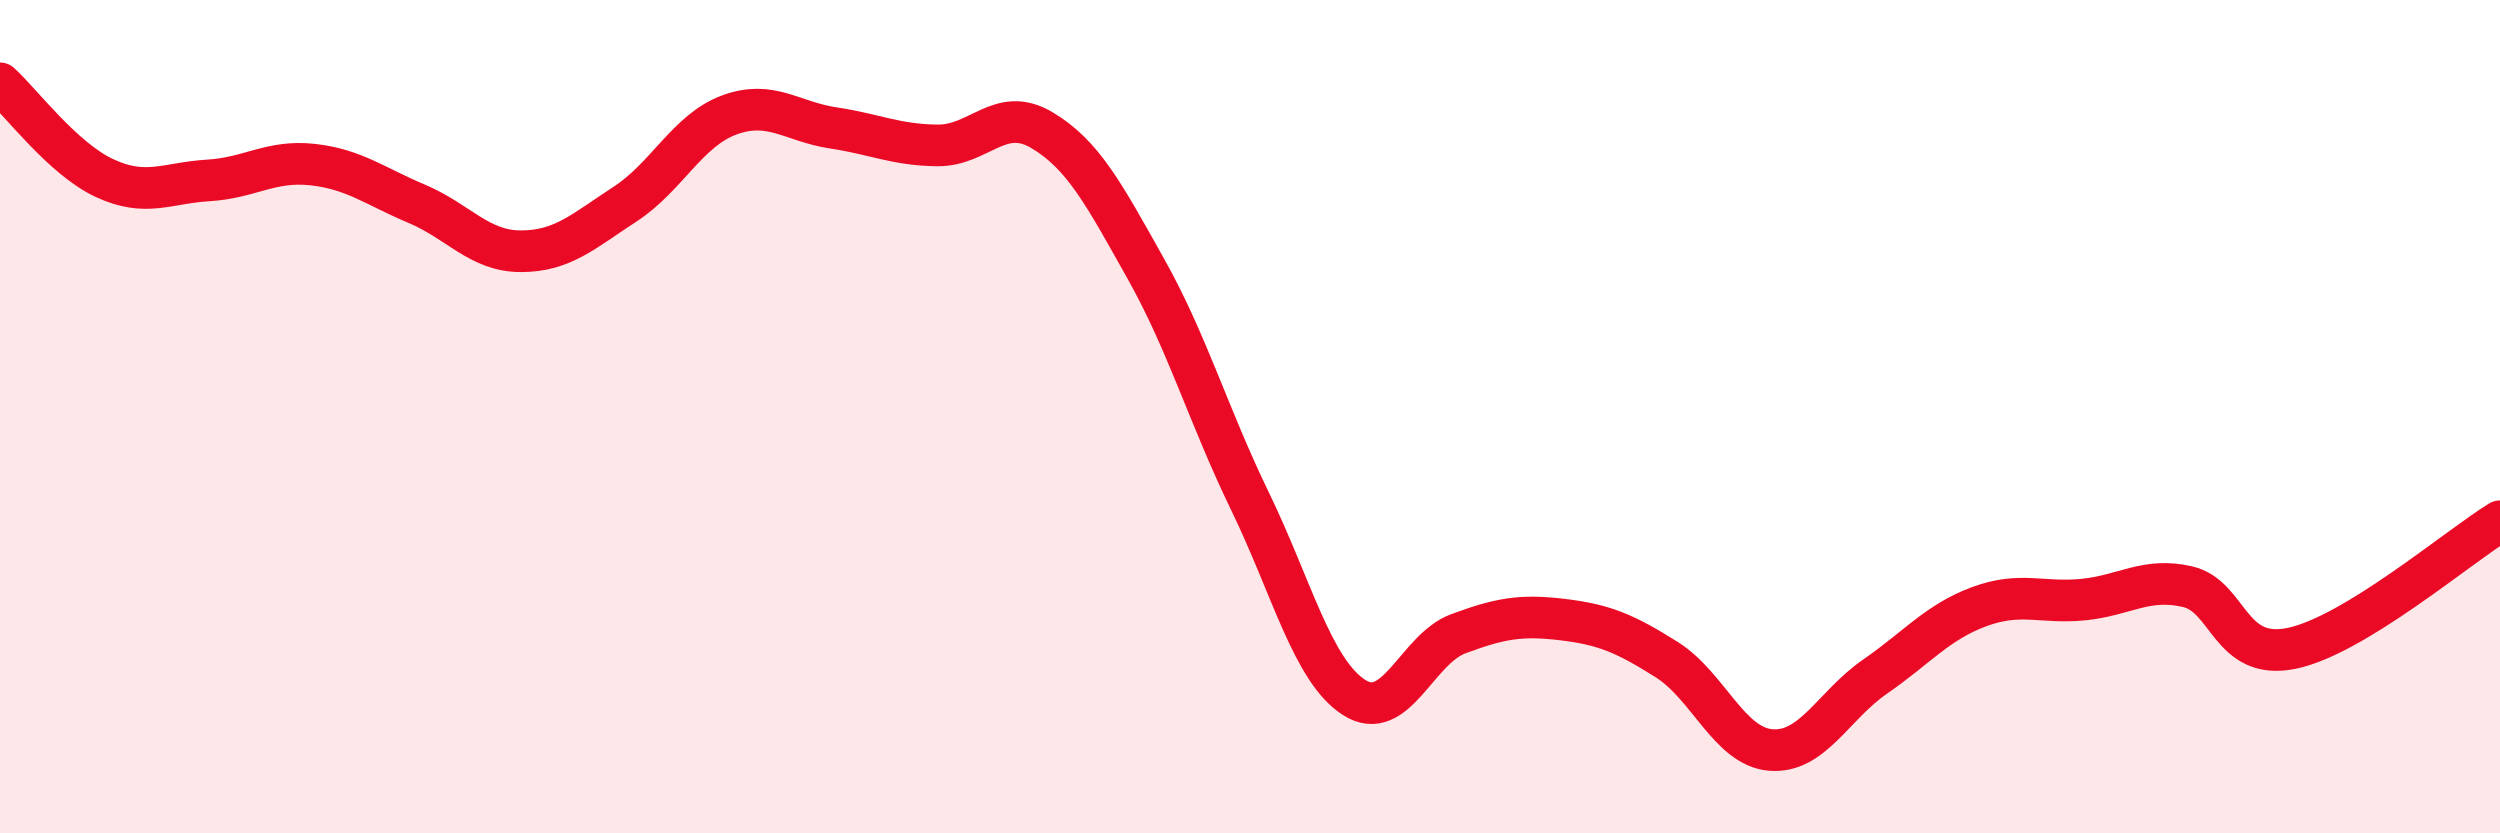 
    <svg width="60" height="20" viewBox="0 0 60 20" xmlns="http://www.w3.org/2000/svg">
      <path
        d="M 0,2 C 0.5,2.45 1.5,3.8 2.5,4.27 C 3.5,4.74 4,4.39 5,4.33 C 6,4.27 6.5,3.84 7.5,3.95 C 8.5,4.06 9,4.47 10,4.89 C 11,5.31 11.5,6.03 12.5,6.03 C 13.5,6.03 14,5.55 15,4.9 C 16,4.25 16.5,3.13 17.5,2.76 C 18.5,2.39 19,2.92 20,3.07 C 21,3.22 21.5,3.48 22.5,3.49 C 23.5,3.5 24,2.53 25,3.12 C 26,3.71 26.5,4.67 27.5,6.45 C 28.5,8.23 29,9.97 30,12.03 C 31,14.09 31.5,16.1 32.5,16.74 C 33.5,17.38 34,15.58 35,15.21 C 36,14.84 36.5,14.75 37.5,14.87 C 38.5,14.99 39,15.2 40,15.83 C 41,16.46 41.5,17.92 42.5,18 C 43.5,18.08 44,16.93 45,16.24 C 46,15.55 46.5,14.93 47.5,14.56 C 48.5,14.19 49,14.49 50,14.39 C 51,14.29 51.5,13.85 52.5,14.08 C 53.5,14.31 53.5,15.87 55,15.56 C 56.5,15.25 59,13.12 60,12.51L60 20L0 20Z"
        fill="#EB0A25"
        opacity="0.1"
        stroke-linecap="round"
        stroke-linejoin="round"
      />
      <path
        d="M 0,2 C 0.5,2.45 1.5,3.8 2.5,4.27 C 3.5,4.74 4,4.39 5,4.33 C 6,4.27 6.5,3.84 7.5,3.95 C 8.5,4.06 9,4.47 10,4.89 C 11,5.31 11.5,6.03 12.5,6.03 C 13.5,6.03 14,5.55 15,4.9 C 16,4.25 16.5,3.13 17.5,2.76 C 18.5,2.39 19,2.92 20,3.07 C 21,3.22 21.5,3.48 22.5,3.49 C 23.5,3.5 24,2.53 25,3.12 C 26,3.71 26.5,4.67 27.5,6.45 C 28.5,8.23 29,9.97 30,12.03 C 31,14.09 31.5,16.1 32.5,16.74 C 33.5,17.38 34,15.58 35,15.21 C 36,14.84 36.5,14.75 37.5,14.87 C 38.5,14.99 39,15.2 40,15.83 C 41,16.46 41.5,17.92 42.5,18 C 43.5,18.08 44,16.93 45,16.24 C 46,15.55 46.5,14.93 47.5,14.56 C 48.5,14.19 49,14.49 50,14.39 C 51,14.29 51.5,13.85 52.5,14.08 C 53.5,14.31 53.5,15.87 55,15.56 C 56.5,15.25 59,13.12 60,12.51"
        stroke="#EB0A25"
        stroke-width="1"
        fill="none"
        stroke-linecap="round"
        stroke-linejoin="round"
      />
    </svg>
  